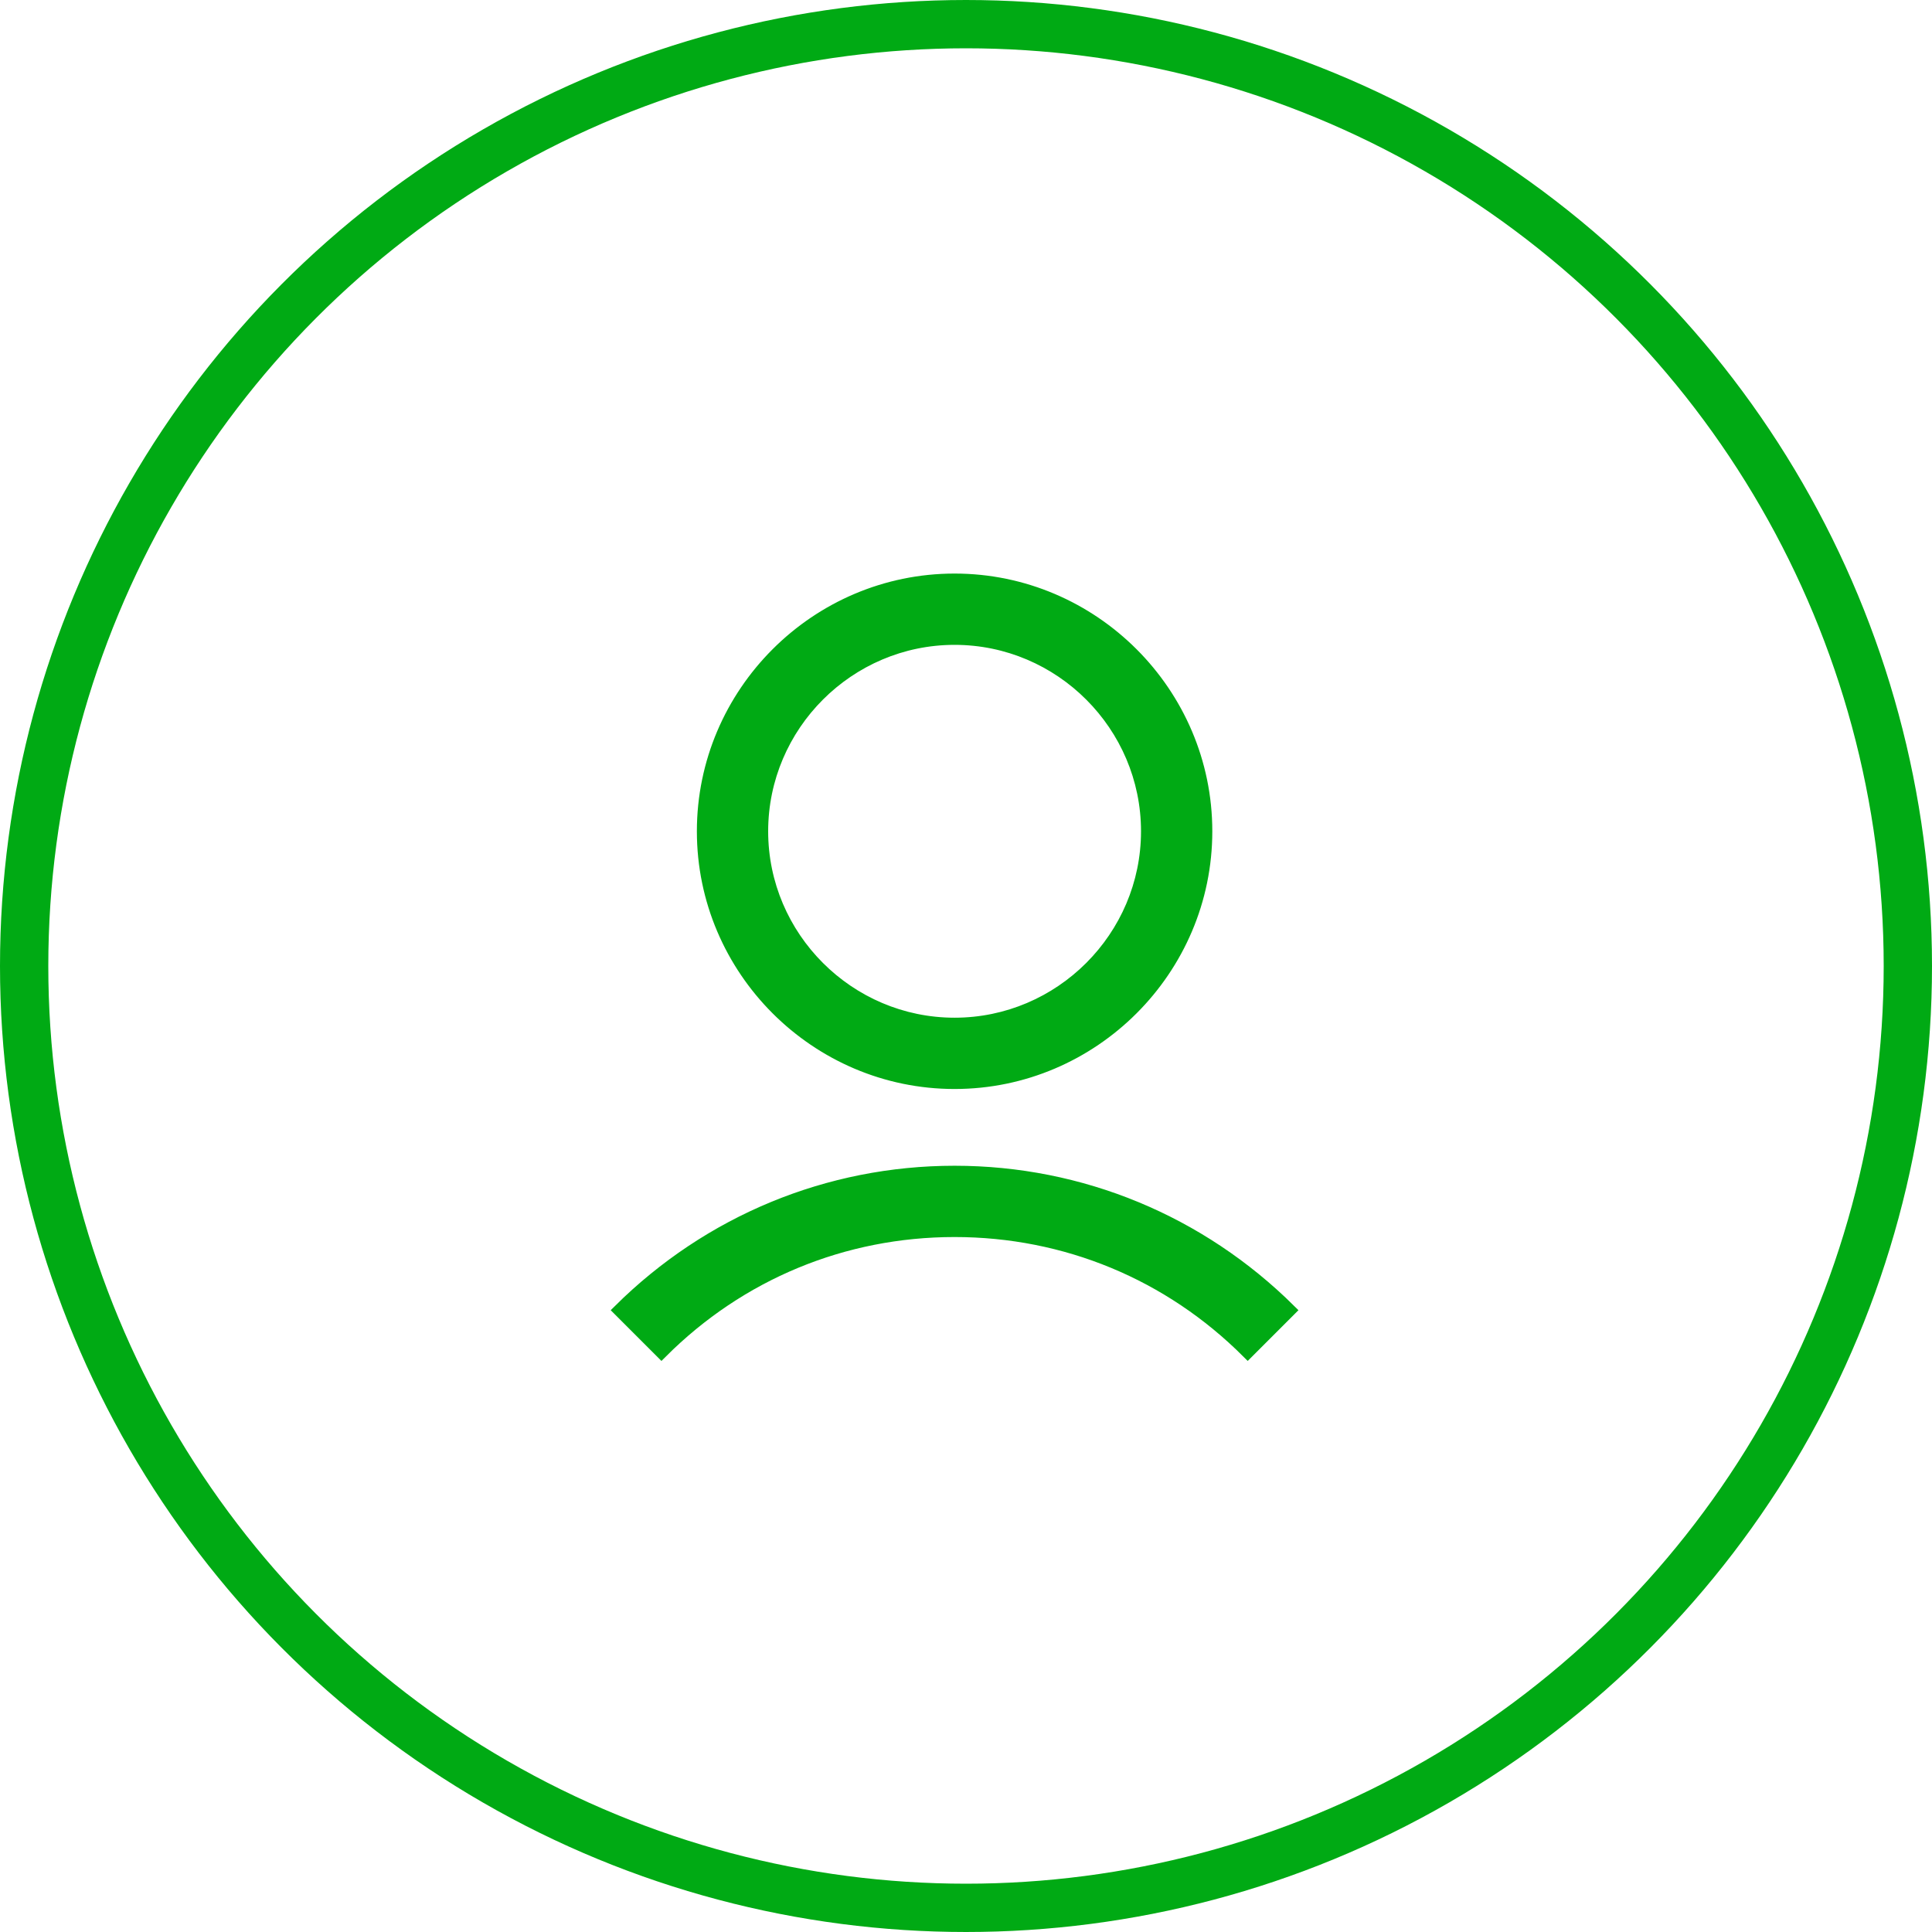 <svg width="80" height="80" viewBox="0 0 80 80" fill="none" xmlns="http://www.w3.org/2000/svg">
<circle cx="40" cy="40" r="39" stroke="#00AA14" stroke-width="2"/>
<path fill-rule="evenodd" clip-rule="evenodd" d="M29.106 34.422C29.106 40.153 33.796 44.843 39.527 44.843C45.259 44.843 49.949 40.153 49.949 34.422C49.949 28.69 45.259 24 39.527 24C33.796 24 29.106 28.69 29.106 34.422ZM47.497 34.422C47.497 38.805 43.911 42.391 39.527 42.391C35.144 42.391 31.558 38.805 31.558 34.422C31.558 30.038 35.144 26.452 39.527 26.452C43.911 26.452 47.497 30.038 47.497 34.422Z" fill="#00AA14"/>
<path d="M28.856 34.422C28.856 40.291 33.657 45.093 39.527 45.093V44.593C33.934 44.593 29.356 40.015 29.356 34.422H28.856ZM39.527 45.093C45.397 45.093 50.199 40.291 50.199 34.422H49.699C49.699 40.015 45.121 44.593 39.527 44.593V45.093ZM50.199 34.422C50.199 28.552 45.397 23.75 39.527 23.75V24.25C45.121 24.25 49.699 28.828 49.699 34.422H50.199ZM39.527 23.75C33.657 23.75 28.856 28.552 28.856 34.422H29.356C29.356 28.828 33.934 24.25 39.527 24.25V23.75ZM47.247 34.422C47.247 38.666 43.773 42.141 39.527 42.141V42.641C44.049 42.641 47.747 38.943 47.747 34.422H47.247ZM39.527 42.141C35.282 42.141 31.808 38.666 31.808 34.422H31.308C31.308 38.943 35.006 42.641 39.527 42.641V42.141ZM31.808 34.422C31.808 30.176 35.282 26.702 39.527 26.702V26.202C35.006 26.202 31.308 29.9 31.308 34.422H31.808ZM39.527 26.702C43.773 26.702 47.247 30.176 47.247 34.422H47.747C47.747 29.9 44.049 26.202 39.527 26.202V26.702Z" fill="#00AA14"/>
<path d="M27.389 56C30.638 52.751 34.929 50.973 39.527 50.973C44.125 50.973 48.416 52.751 51.665 56L53.412 54.253C49.703 50.575 44.769 48.521 39.527 48.521C34.286 48.521 29.351 50.575 25.642 54.253L27.389 56Z" fill="#00AA14" stroke="#00AA14" stroke-width="0.5"/>
</svg>
